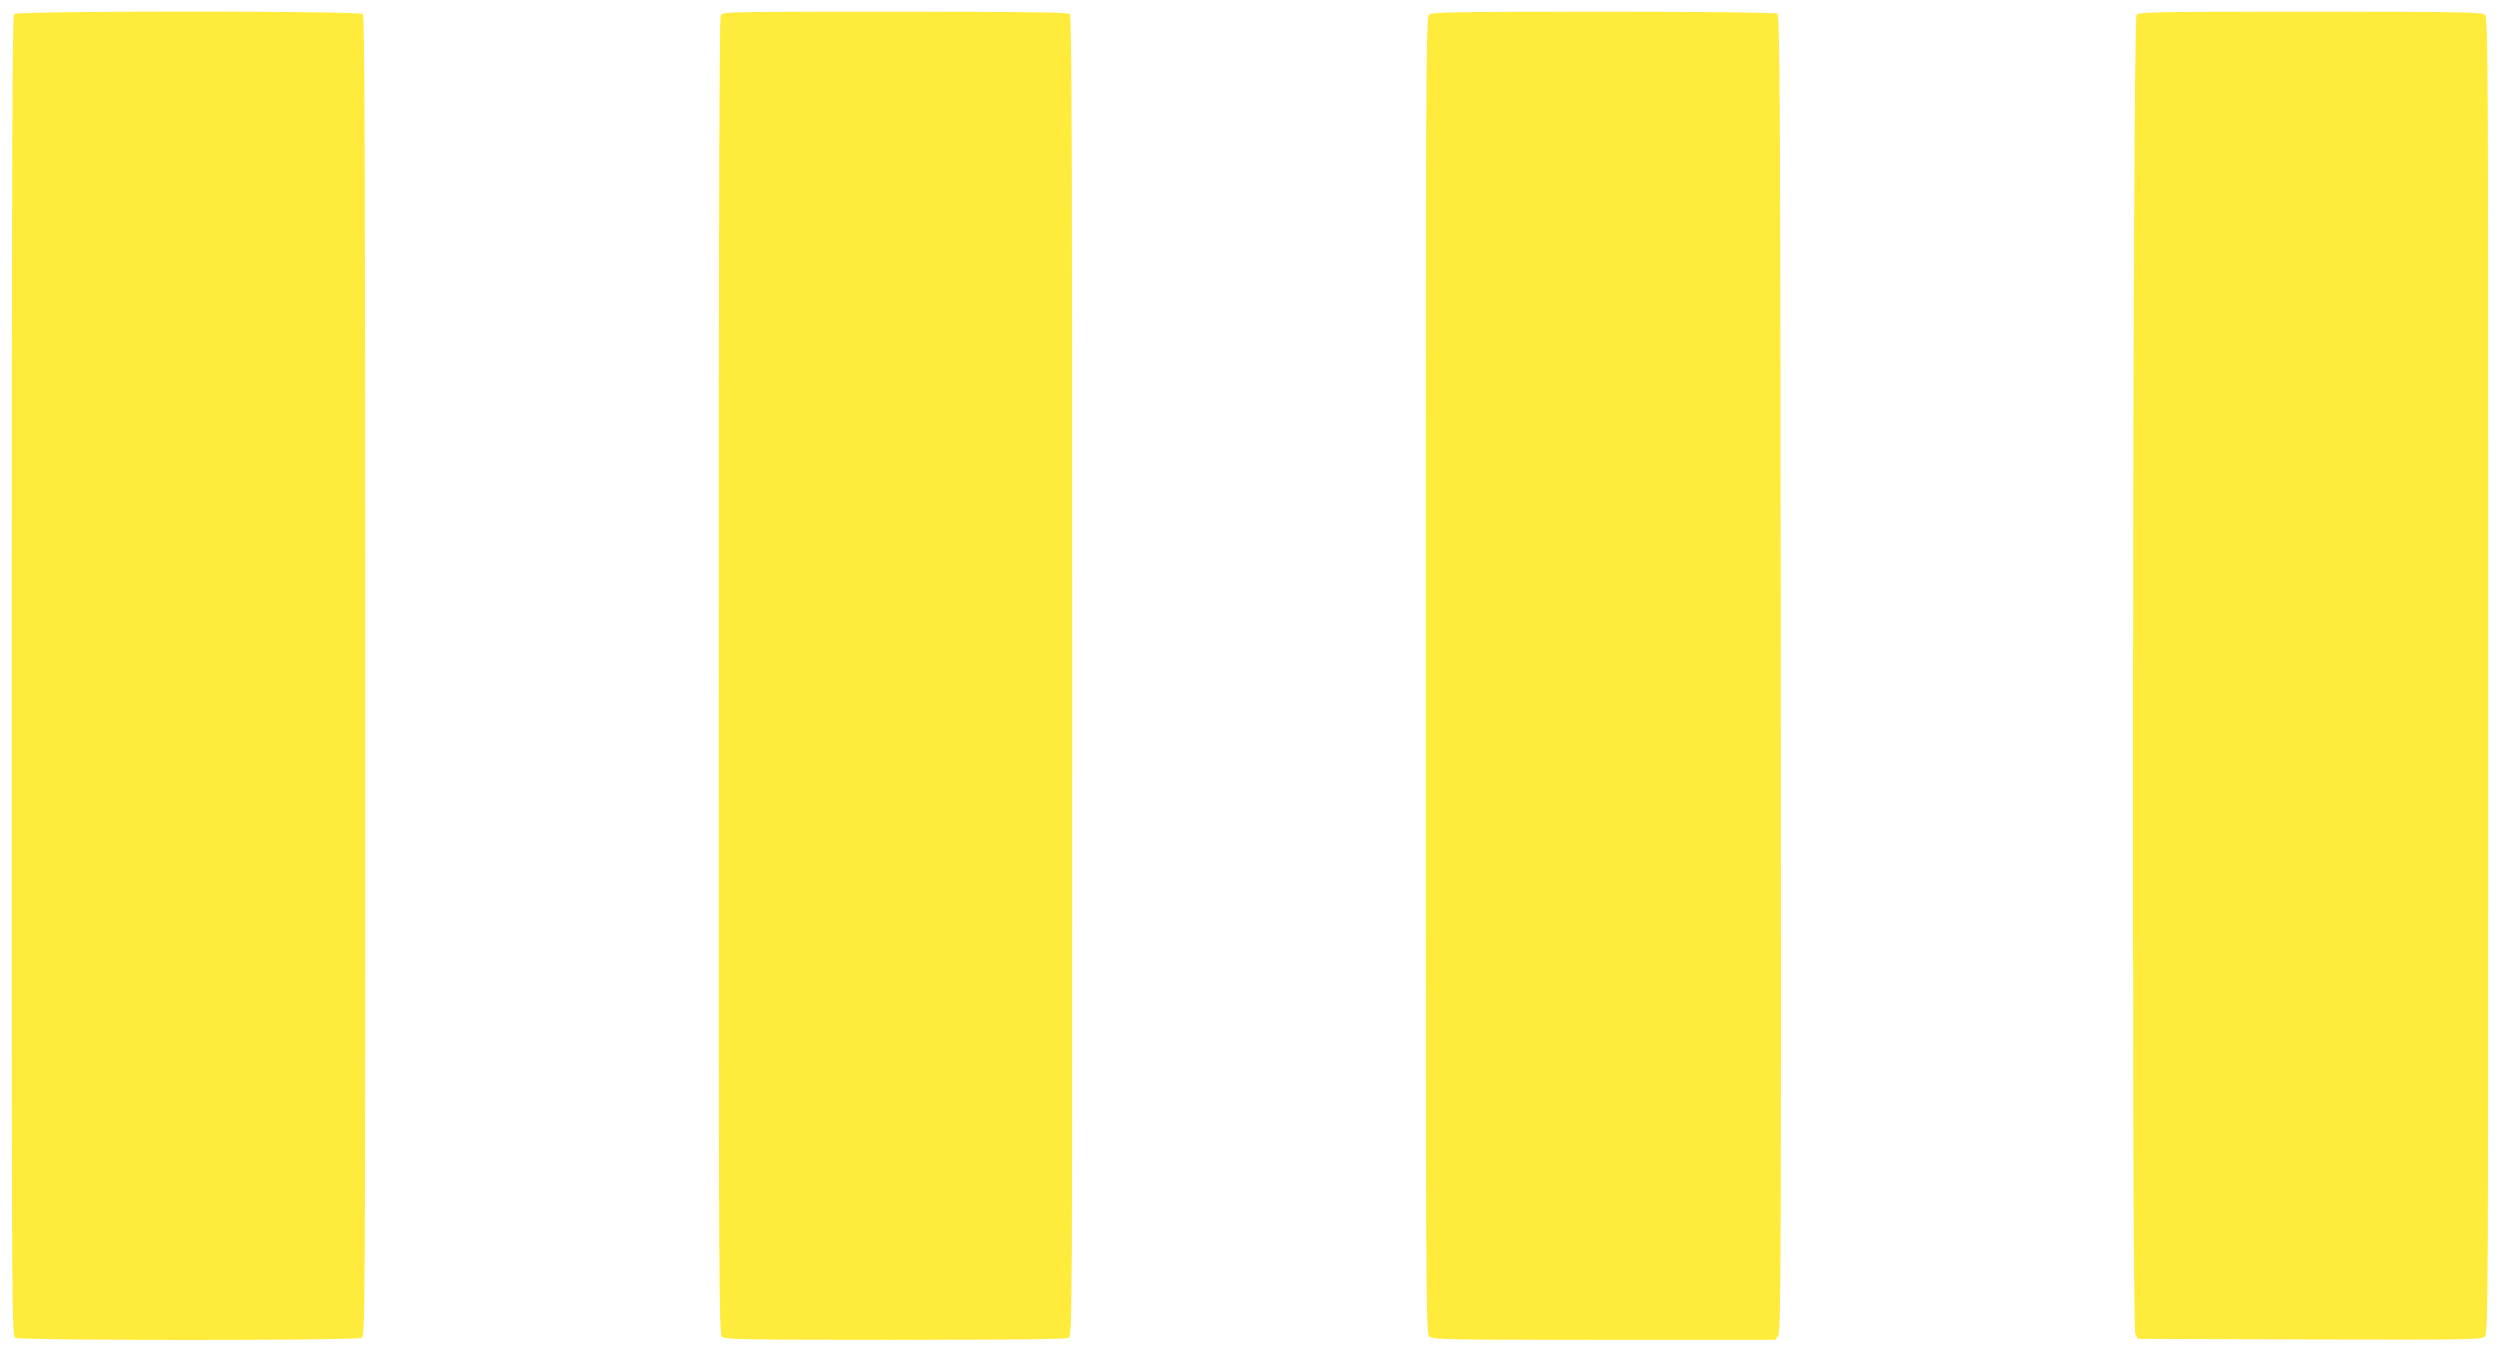 <?xml version="1.0" standalone="no"?>
<!DOCTYPE svg PUBLIC "-//W3C//DTD SVG 20010904//EN"
 "http://www.w3.org/TR/2001/REC-SVG-20010904/DTD/svg10.dtd">
<svg version="1.0" xmlns="http://www.w3.org/2000/svg"
 width="1280pt" height="692pt" viewBox="0 0 1280 692"
 preserveAspectRatio="xMidYMid meet">
<g transform="translate(0,692) scale(0.1,-0.1)"
fill="#ffeb3b" stroke="none">
<path d="M72 6848 c-9 -9 -12 -776 -12 -3390 0 -3329 0 -3377 19 -3388 27 -14
1745 -14 1772 0 19 11 19 59 19 3388 0 2614 -3 3381 -12 3390 -17 17 -1769 17
-1786 0z"/>
<path d="M3690 6841 c-7 -14 -10 -1084 -10 -3385 0 -3045 1 -3366 16 -3380 14
-14 108 -16 885 -16 581 0 877 3 890 10 19 11 19 59 19 3388 0 2614 -3 3381
-12 3390 -9 9 -221 12 -895 12 -862 0 -883 0 -893 -19z"/>
<path d="M7316 6844 c-15 -14 -16 -335 -16 -3383 0 -3250 1 -3368 18 -3384 17
-16 94 -17 895 -17 l877 0 15 23 c13 21 15 385 13 3391 -3 2980 -5 3368 -18
3376 -9 6 -357 10 -892 10 -784 0 -878 -2 -892 -16z"/>
<path d="M10939 6843 c-20 -23 -26 -6714 -6 -6753 l13 -25 878 -3 c808 -2 881
-1 898 14 17 17 18 131 18 3385 0 3048 -1 3369 -16 3383 -14 14 -109 16 -893
16 -805 0 -880 -1 -892 -17z"/>
</g>
</svg>
